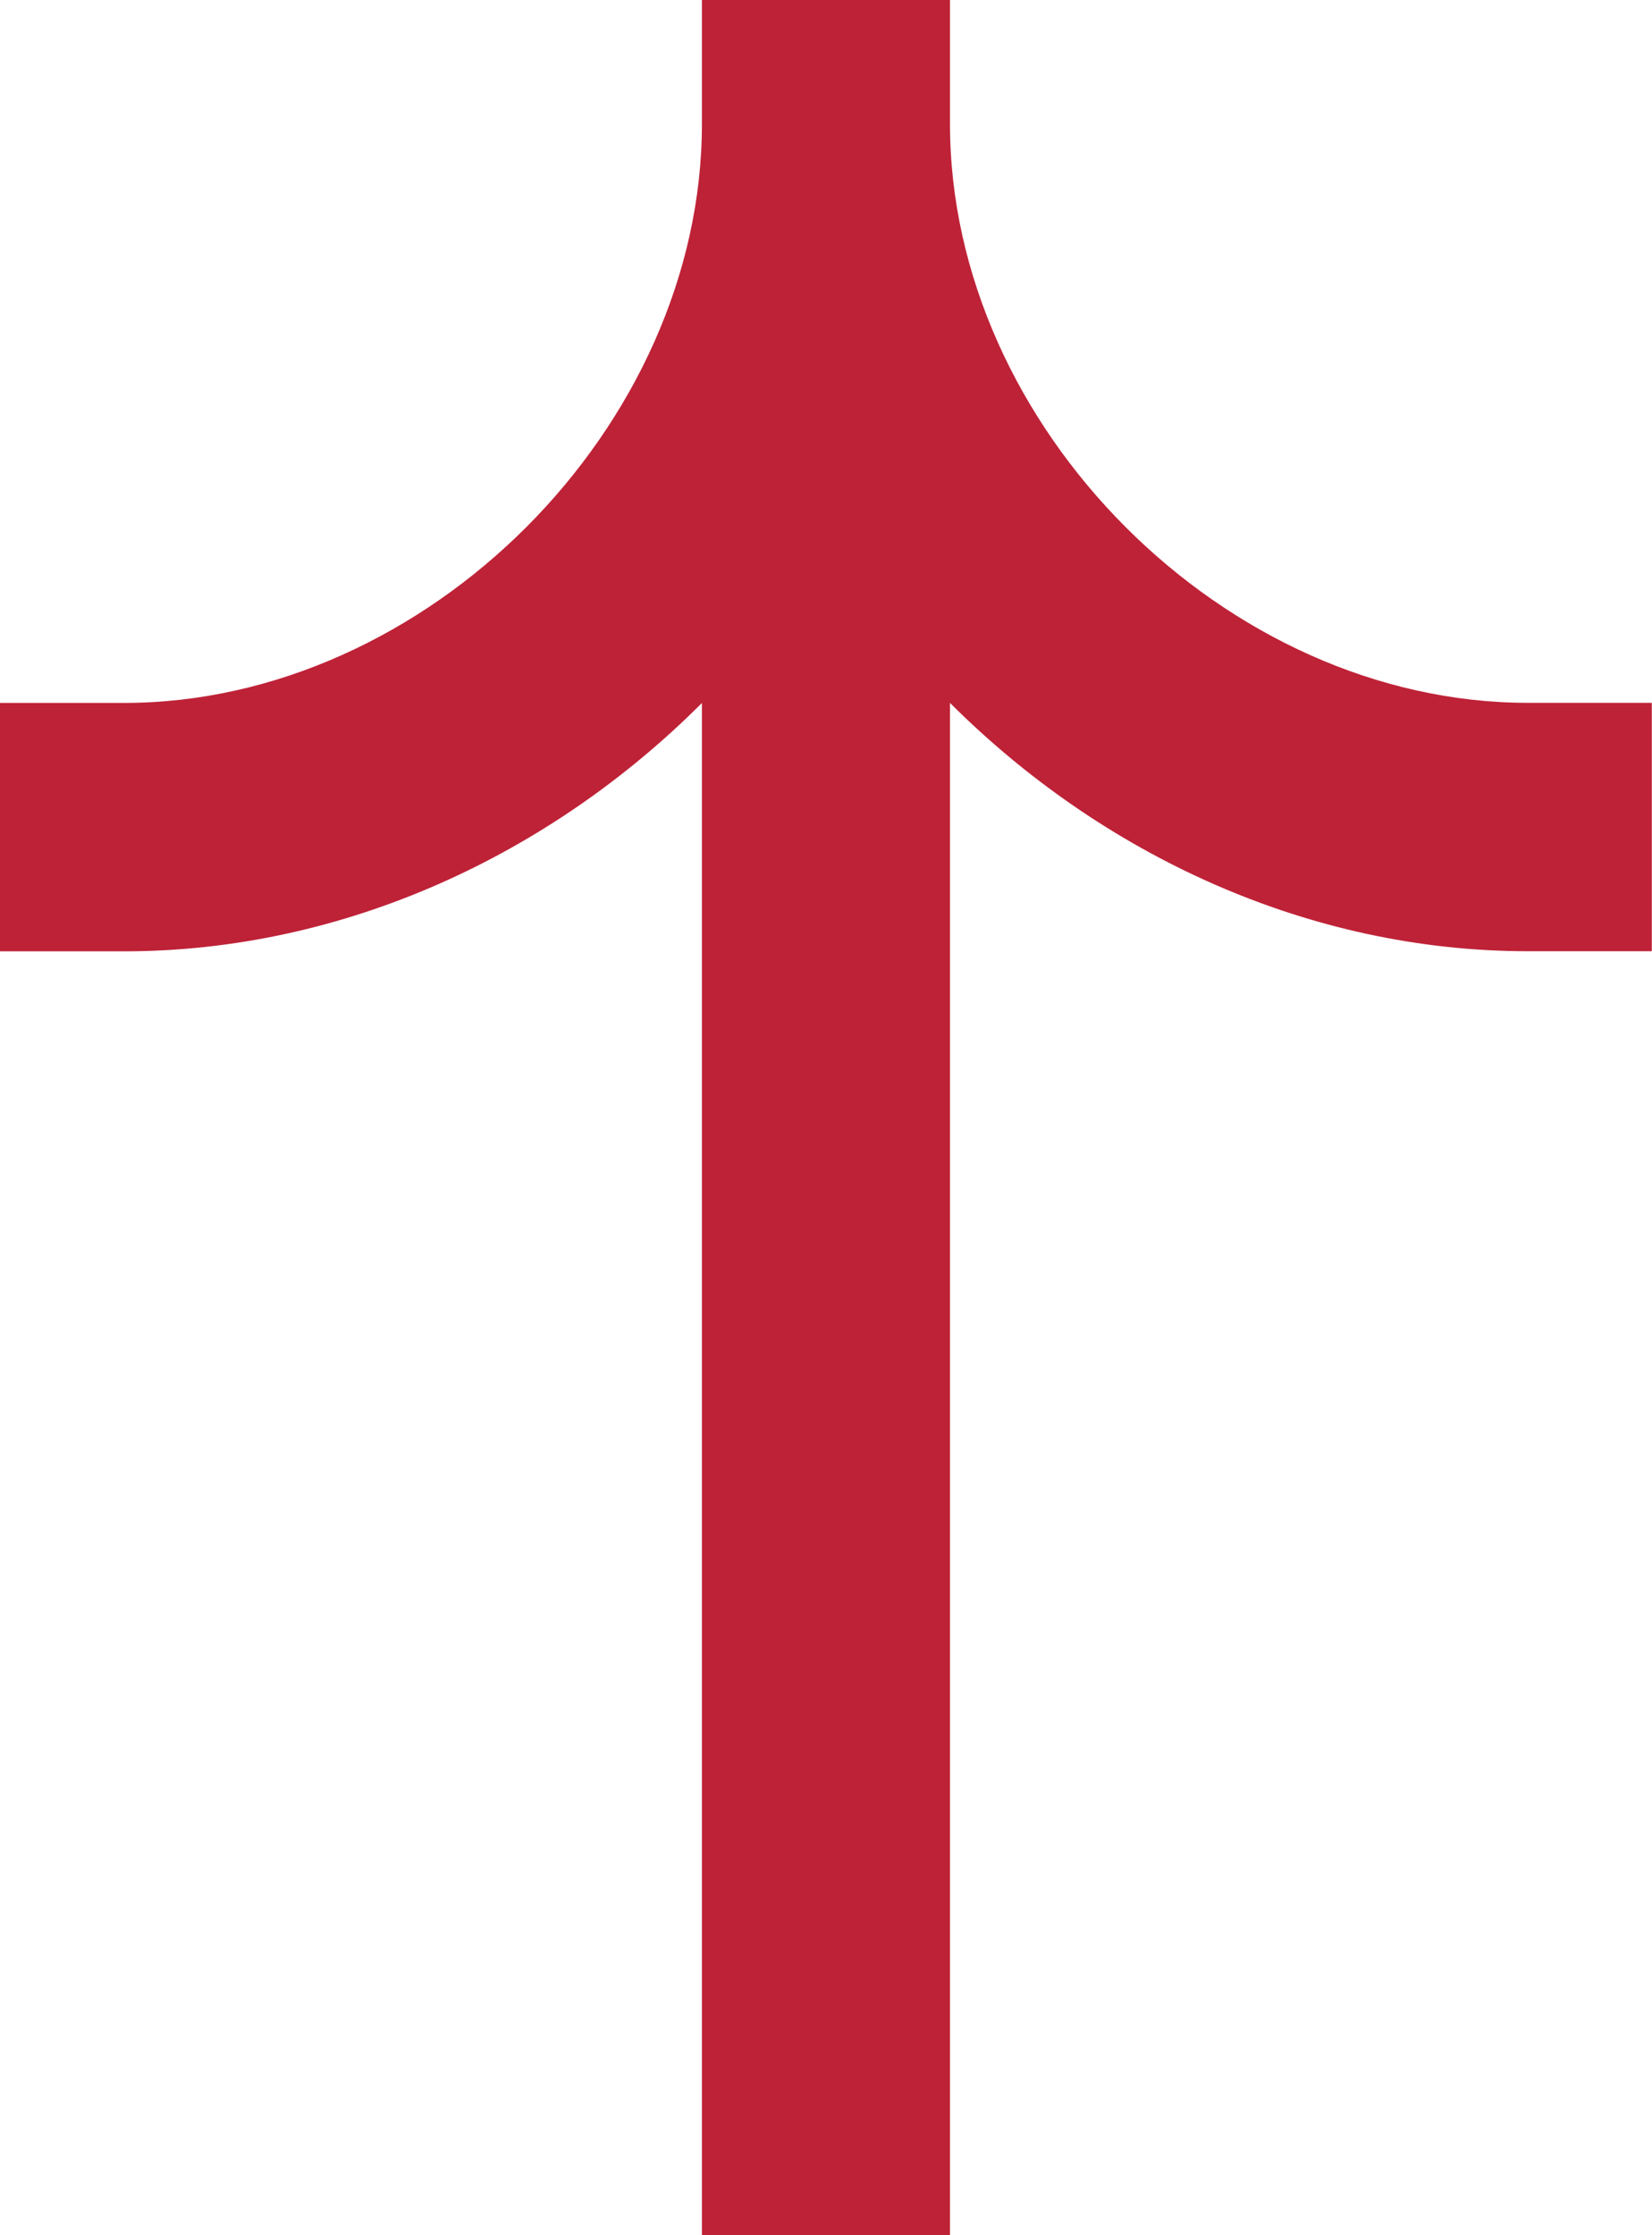 <?xml version="1.0" encoding="utf-8"?>
<!-- Generator: Adobe Illustrator 16.0.3, SVG Export Plug-In . SVG Version: 6.00 Build 0)  -->
<!DOCTYPE svg PUBLIC "-//W3C//DTD SVG 1.1//EN" "http://www.w3.org/Graphics/SVG/1.1/DTD/svg11.dtd">
<svg version="1.1" id="레이어_1" xmlns="http://www.w3.org/2000/svg" xmlns:xlink="http://www.w3.org/1999/xlink" x="0px"
	 y="0px" width="17px" height="23px" viewBox="3.917 0.708 17 23" enable-background="new 3.917 0.708 17 23" xml:space="preserve">
<path fill="#BE2237" d="M11.14,1.986c0,3.114-2.834,5.955-5.947,5.955H3.917v2.556h1.276c2.265,0,4.388-0.995,5.947-2.555v15.767
	h2.553V7.941c1.561,1.56,3.684,2.555,5.947,2.555h1.275V7.94h-1.275c-3.113,0-5.947-2.84-5.947-5.955V0.708H11.14V1.986z"/>
</svg>
